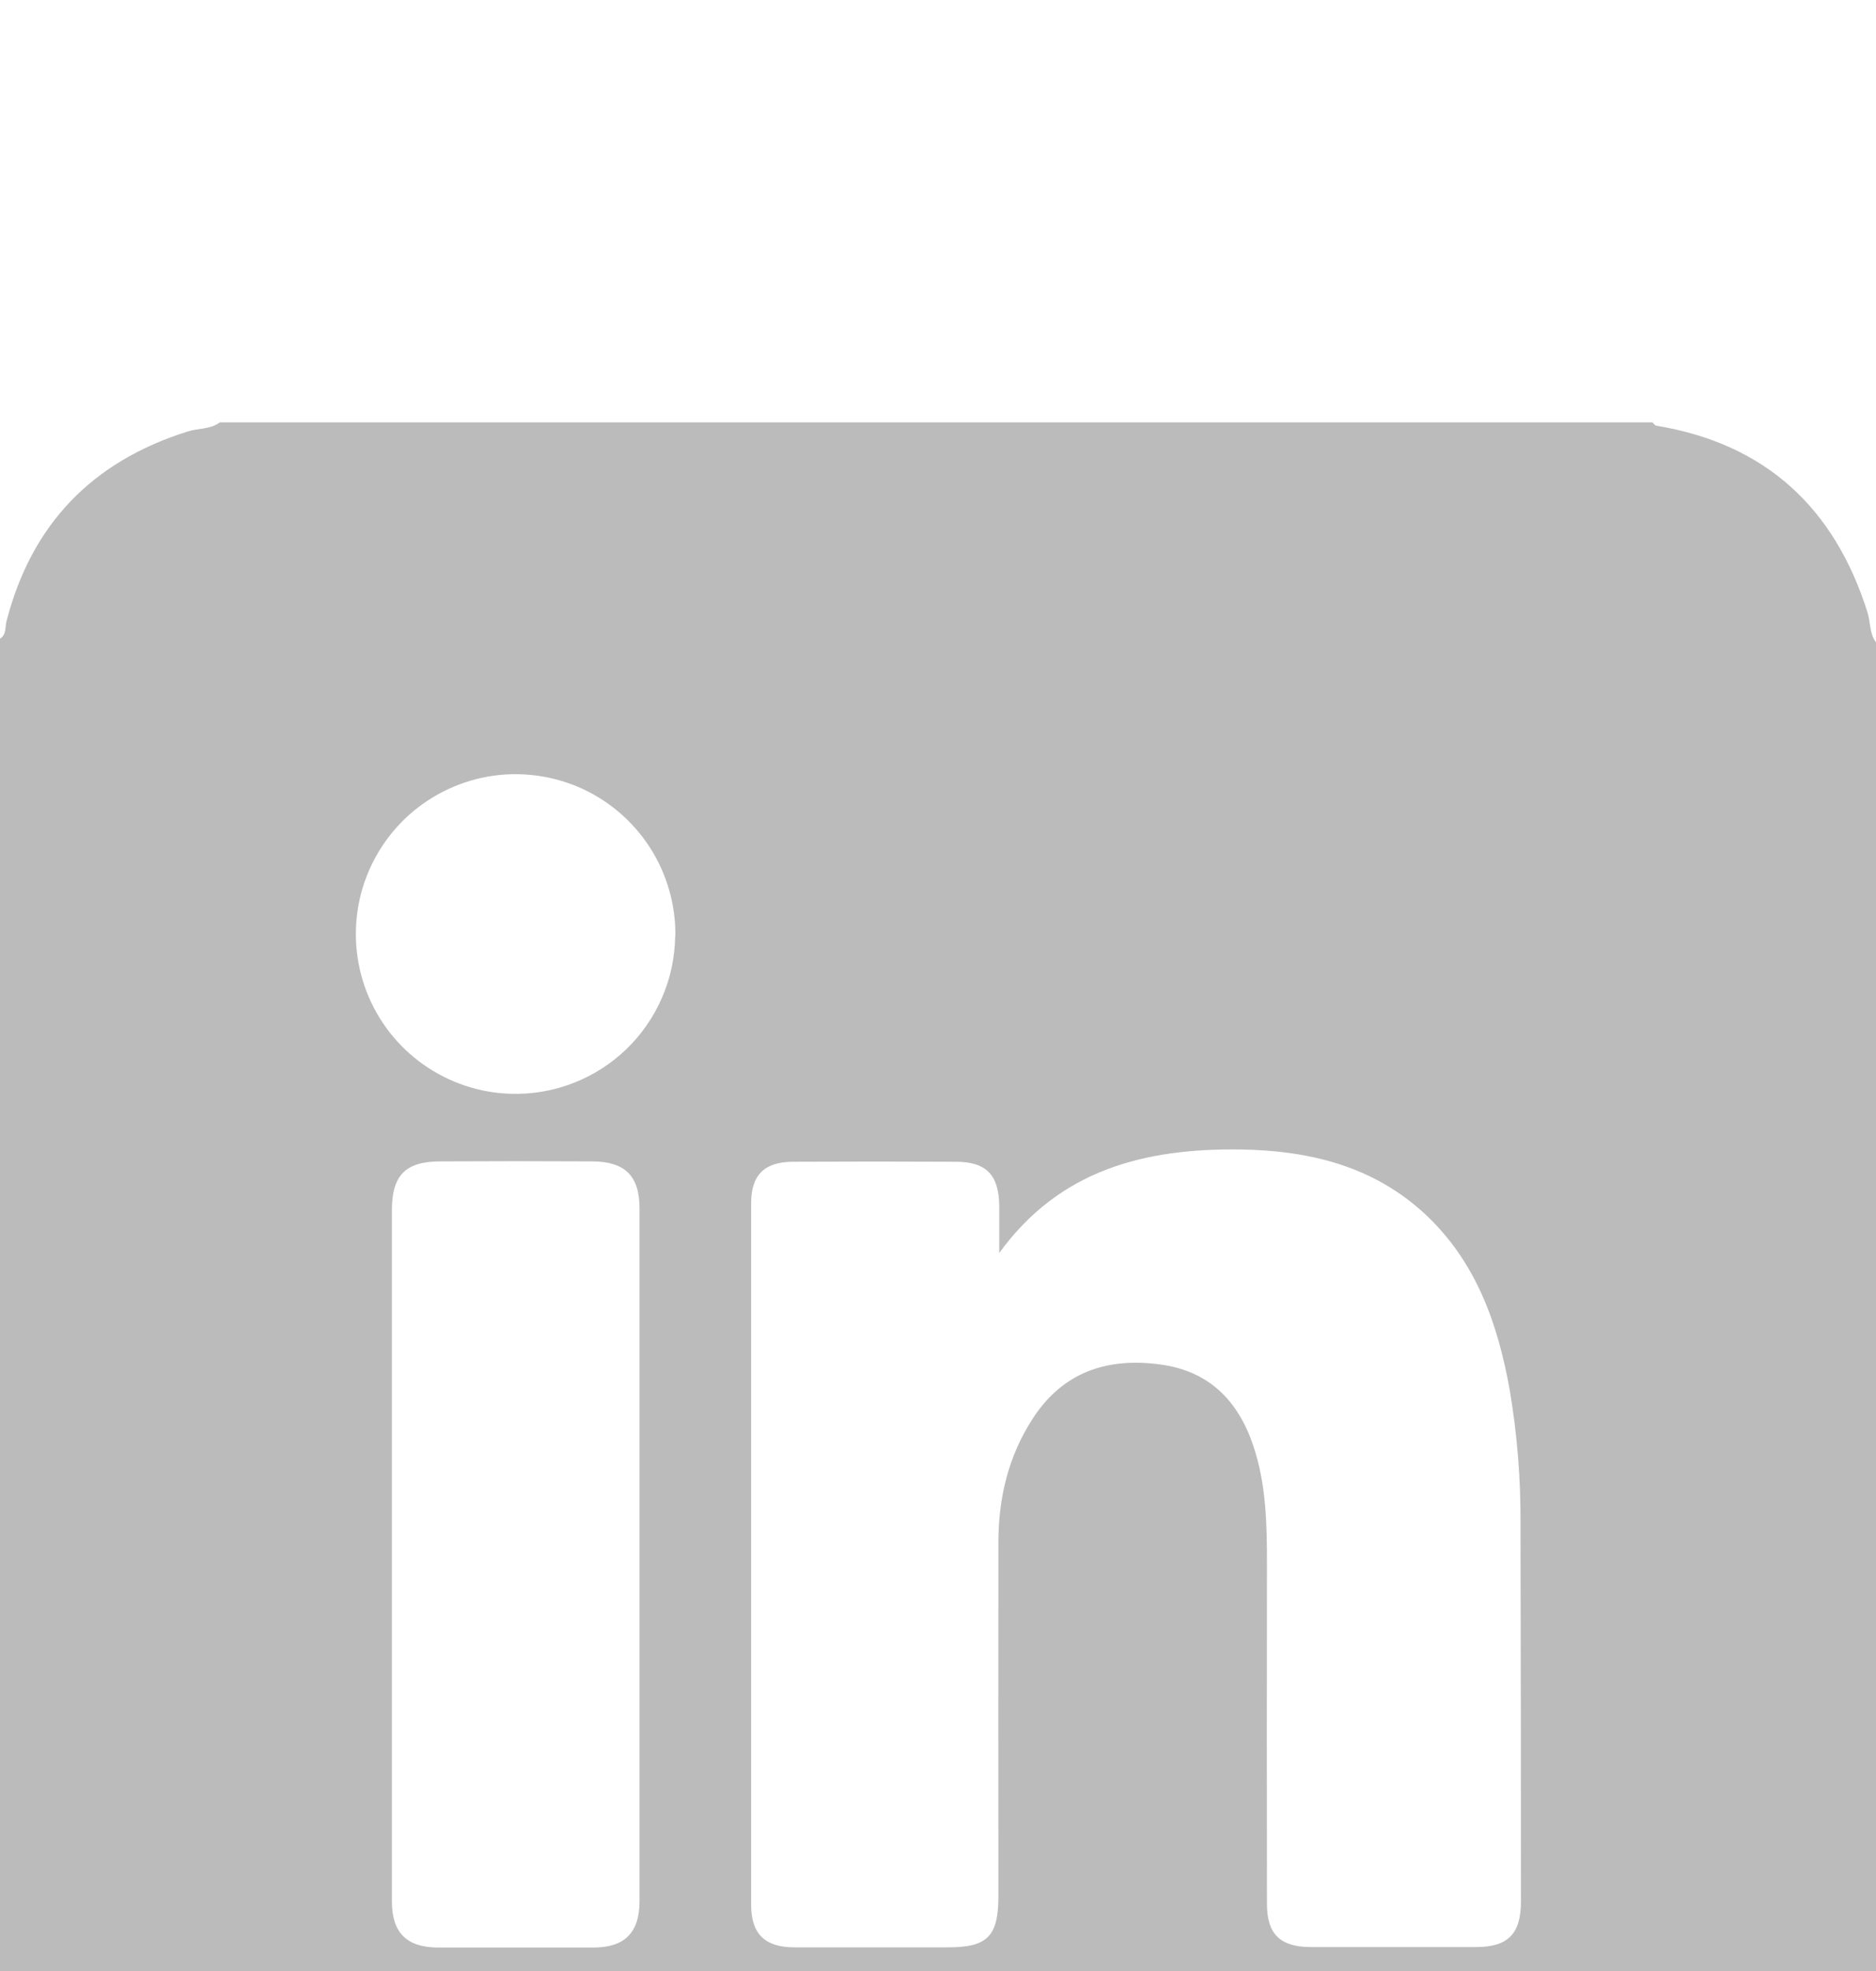 <svg width="20" height="21" viewBox="0 0 20 21" fill="none" xmlns="http://www.w3.org/2000/svg">
<g filter="url(#filter0_d_896_9823)">
<path d="M0 18.195V2.805C0.072 2.76 0.052 2.679 0.07 2.616C0.338 1.582 0.986 0.915 2.002 0.597C2.115 0.561 2.242 0.576 2.344 0.5H17.617C17.63 0.512 17.641 0.532 17.655 0.535C18.821 0.727 19.555 1.407 19.908 2.52C19.943 2.628 19.928 2.748 20 2.844V18.195C19.928 18.239 19.948 18.321 19.93 18.384C19.658 19.435 18.992 20.103 17.961 20.416C17.847 20.45 17.722 20.435 17.617 20.501H2.305C2.287 20.439 2.23 20.46 2.191 20.449C1.045 20.168 0.331 19.454 0.05 18.308C0.041 18.27 0.061 18.213 0 18.195ZM10.653 9.35C10.653 9.182 10.653 9.014 10.653 8.846C10.649 8.519 10.514 8.378 10.192 8.378C9.613 8.375 9.034 8.375 8.454 8.378C8.151 8.378 8.008 8.519 8.008 8.817C8.008 11.31 8.008 13.803 8.008 16.296C8.008 16.604 8.155 16.747 8.465 16.748C9.012 16.748 9.559 16.748 10.105 16.748C10.528 16.748 10.644 16.631 10.644 16.201C10.644 14.944 10.642 13.688 10.644 12.432C10.644 11.963 10.749 11.516 11.009 11.116C11.333 10.614 11.81 10.46 12.378 10.539C12.89 10.61 13.199 10.923 13.36 11.4C13.5 11.813 13.507 12.242 13.507 12.672C13.505 13.876 13.505 15.081 13.507 16.284C13.507 16.608 13.647 16.744 13.976 16.745C14.561 16.745 15.147 16.745 15.733 16.745C16.078 16.745 16.215 16.605 16.215 16.256C16.215 14.915 16.213 13.574 16.21 12.234C16.213 11.758 16.175 11.284 16.096 10.815C15.971 10.113 15.742 9.455 15.207 8.949C14.648 8.422 13.956 8.257 13.215 8.247C12.204 8.235 11.297 8.462 10.653 9.35ZM4.178 12.549C4.178 13.785 4.178 15.022 4.178 16.258C4.178 16.591 4.334 16.748 4.668 16.75C5.222 16.75 5.775 16.75 6.328 16.75C6.657 16.75 6.818 16.593 6.818 16.256C6.818 13.796 6.818 11.335 6.818 8.875C6.818 8.528 6.662 8.376 6.316 8.374C5.776 8.371 5.236 8.371 4.695 8.374C4.322 8.374 4.178 8.523 4.178 8.895C4.178 10.114 4.178 11.332 4.178 12.549ZM7.2 5.974C7.204 5.638 7.109 5.309 6.927 5.027C6.744 4.745 6.483 4.523 6.175 4.389C5.867 4.256 5.526 4.216 5.196 4.275C4.865 4.335 4.56 4.491 4.317 4.723C4.075 4.956 3.907 5.255 3.834 5.582C3.762 5.91 3.787 6.252 3.908 6.565C4.029 6.879 4.24 7.149 4.515 7.343C4.789 7.536 5.114 7.645 5.45 7.654C5.675 7.66 5.9 7.622 6.11 7.54C6.321 7.459 6.513 7.336 6.676 7.18C6.838 7.024 6.968 6.837 7.058 6.629C7.148 6.422 7.195 6.199 7.198 5.974H7.2Z" fill="#BBBBBB"/>
</g>
<defs>
<filter id="filter0_d_896_9823" x="-4" y="0.5" width="28" height="28.001" filterUnits="userSpaceOnUse" color-interpolation-filters="sRGB">
<feFlood flood-opacity="0" result="BackgroundImageFix"/>
<feColorMatrix in="SourceAlpha" type="matrix" values="0 0 0 0 0 0 0 0 0 0 0 0 0 0 0 0 0 0 127 0" result="hardAlpha"/>
<feOffset dy="4"/>
<feGaussianBlur stdDeviation="2"/>
<feComposite in2="hardAlpha" operator="out"/>
<feColorMatrix type="matrix" values="0 0 0 0 0 0 0 0 0 0 0 0 0 0 0 0 0 0 0.25 0"/>
<feBlend mode="normal" in2="BackgroundImageFix" result="effect1_dropShadow_896_9823"/>
<feBlend mode="normal" in="SourceGraphic" in2="effect1_dropShadow_896_9823" result="shape"/>
</filter>
</defs>
</svg>
